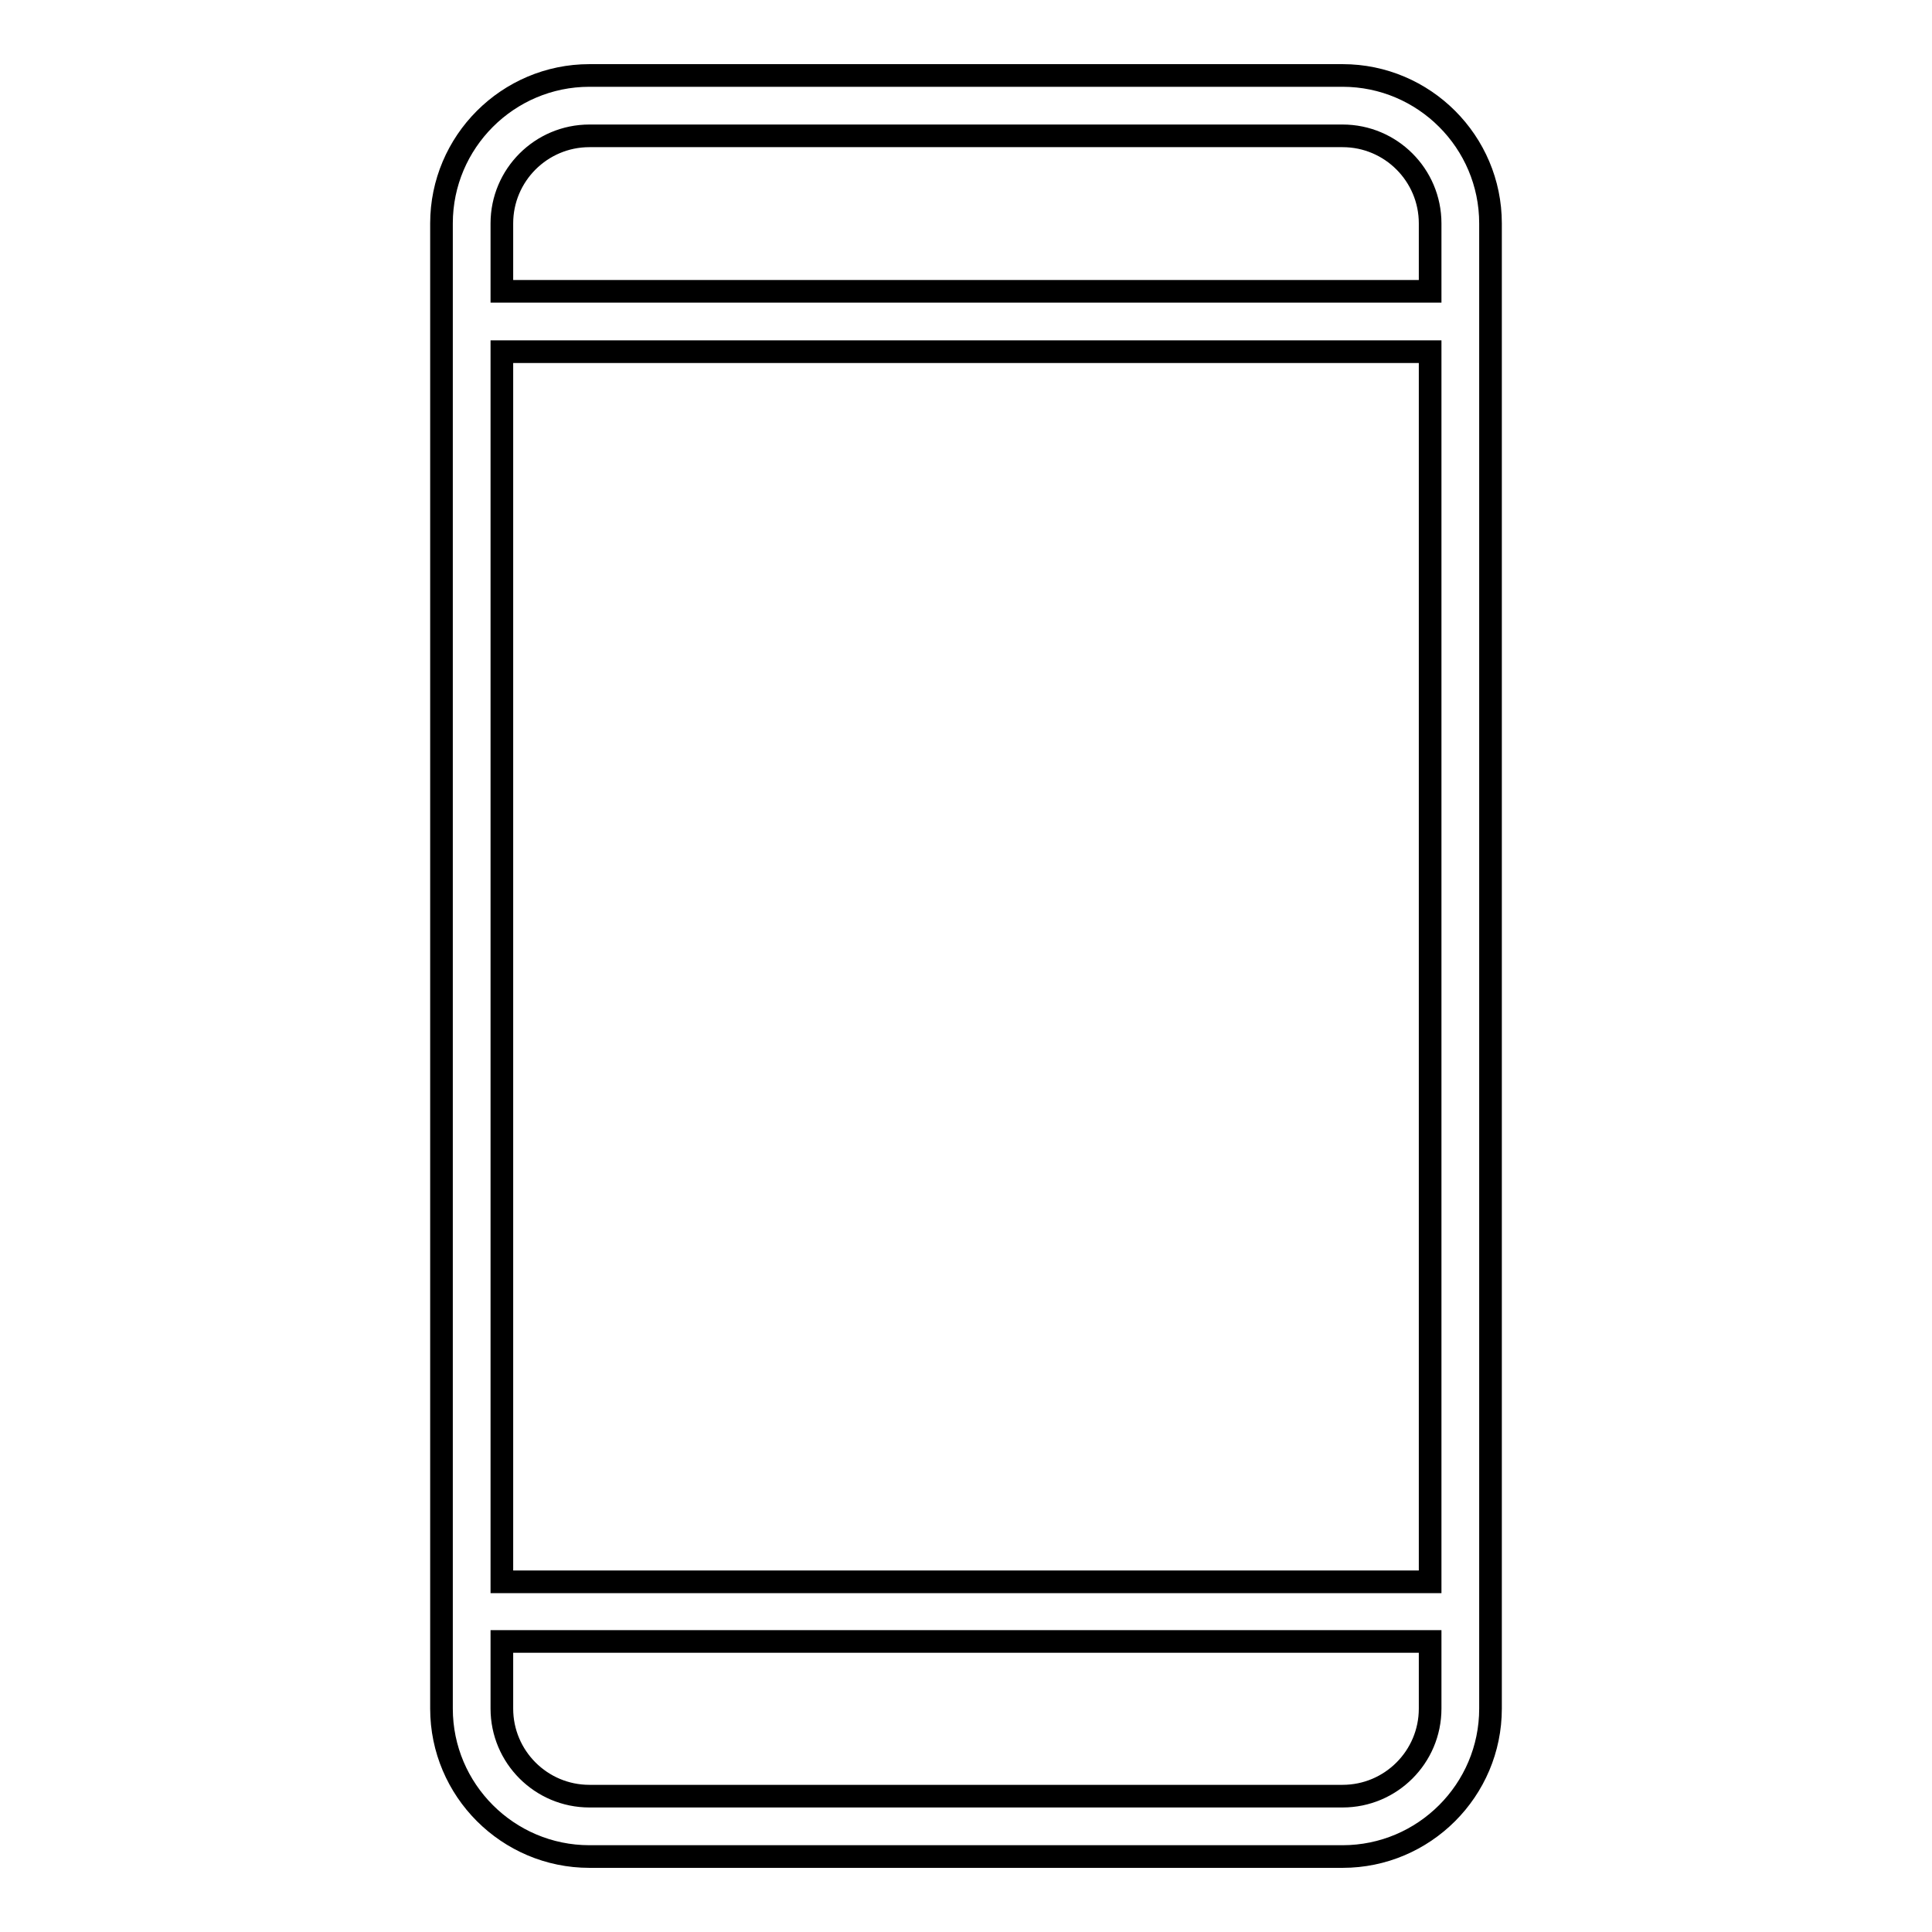 <?xml version="1.0" encoding="utf-8"?>
<!-- Svg Vector Icons : http://www.onlinewebfonts.com/icon -->
<!DOCTYPE svg PUBLIC "-//W3C//DTD SVG 1.1//EN" "http://www.w3.org/Graphics/SVG/1.1/DTD/svg11.dtd">
<svg version="1.1" xmlns="http://www.w3.org/2000/svg" xmlns:xlink="http://www.w3.org/1999/xlink" x="0px" y="0px" viewBox="0 0 256 256" enable-background="new 0 0 256 256" xml:space="preserve">
<g><g><path stroke-width="3" fill-opacity="0" stroke="#000000"  d="M177.9,10H78.1c-10.8,0-19.6,8.8-19.6,19.6v13l0,0l0,0v170.9l0,0l0,0v12.9c0,10.8,8.8,19.6,19.6,19.6h99.8c10.8,0,19.6-8.8,19.6-19.6V29.6C197.5,18.8,188.7,10,177.9,10z M66.5,46.6h123v163h-123V46.6L66.5,46.6z M78.1,18h99.8c6.4,0,11.6,5.2,11.6,11.6v9h-123v-9C66.5,23.2,71.7,18,78.1,18z M177.9,238H78.1c-6.4,0-11.6-5.2-11.6-11.6v-8.9h123v8.9C189.5,232.8,184.3,238,177.9,238z"/></g></g>
</svg>